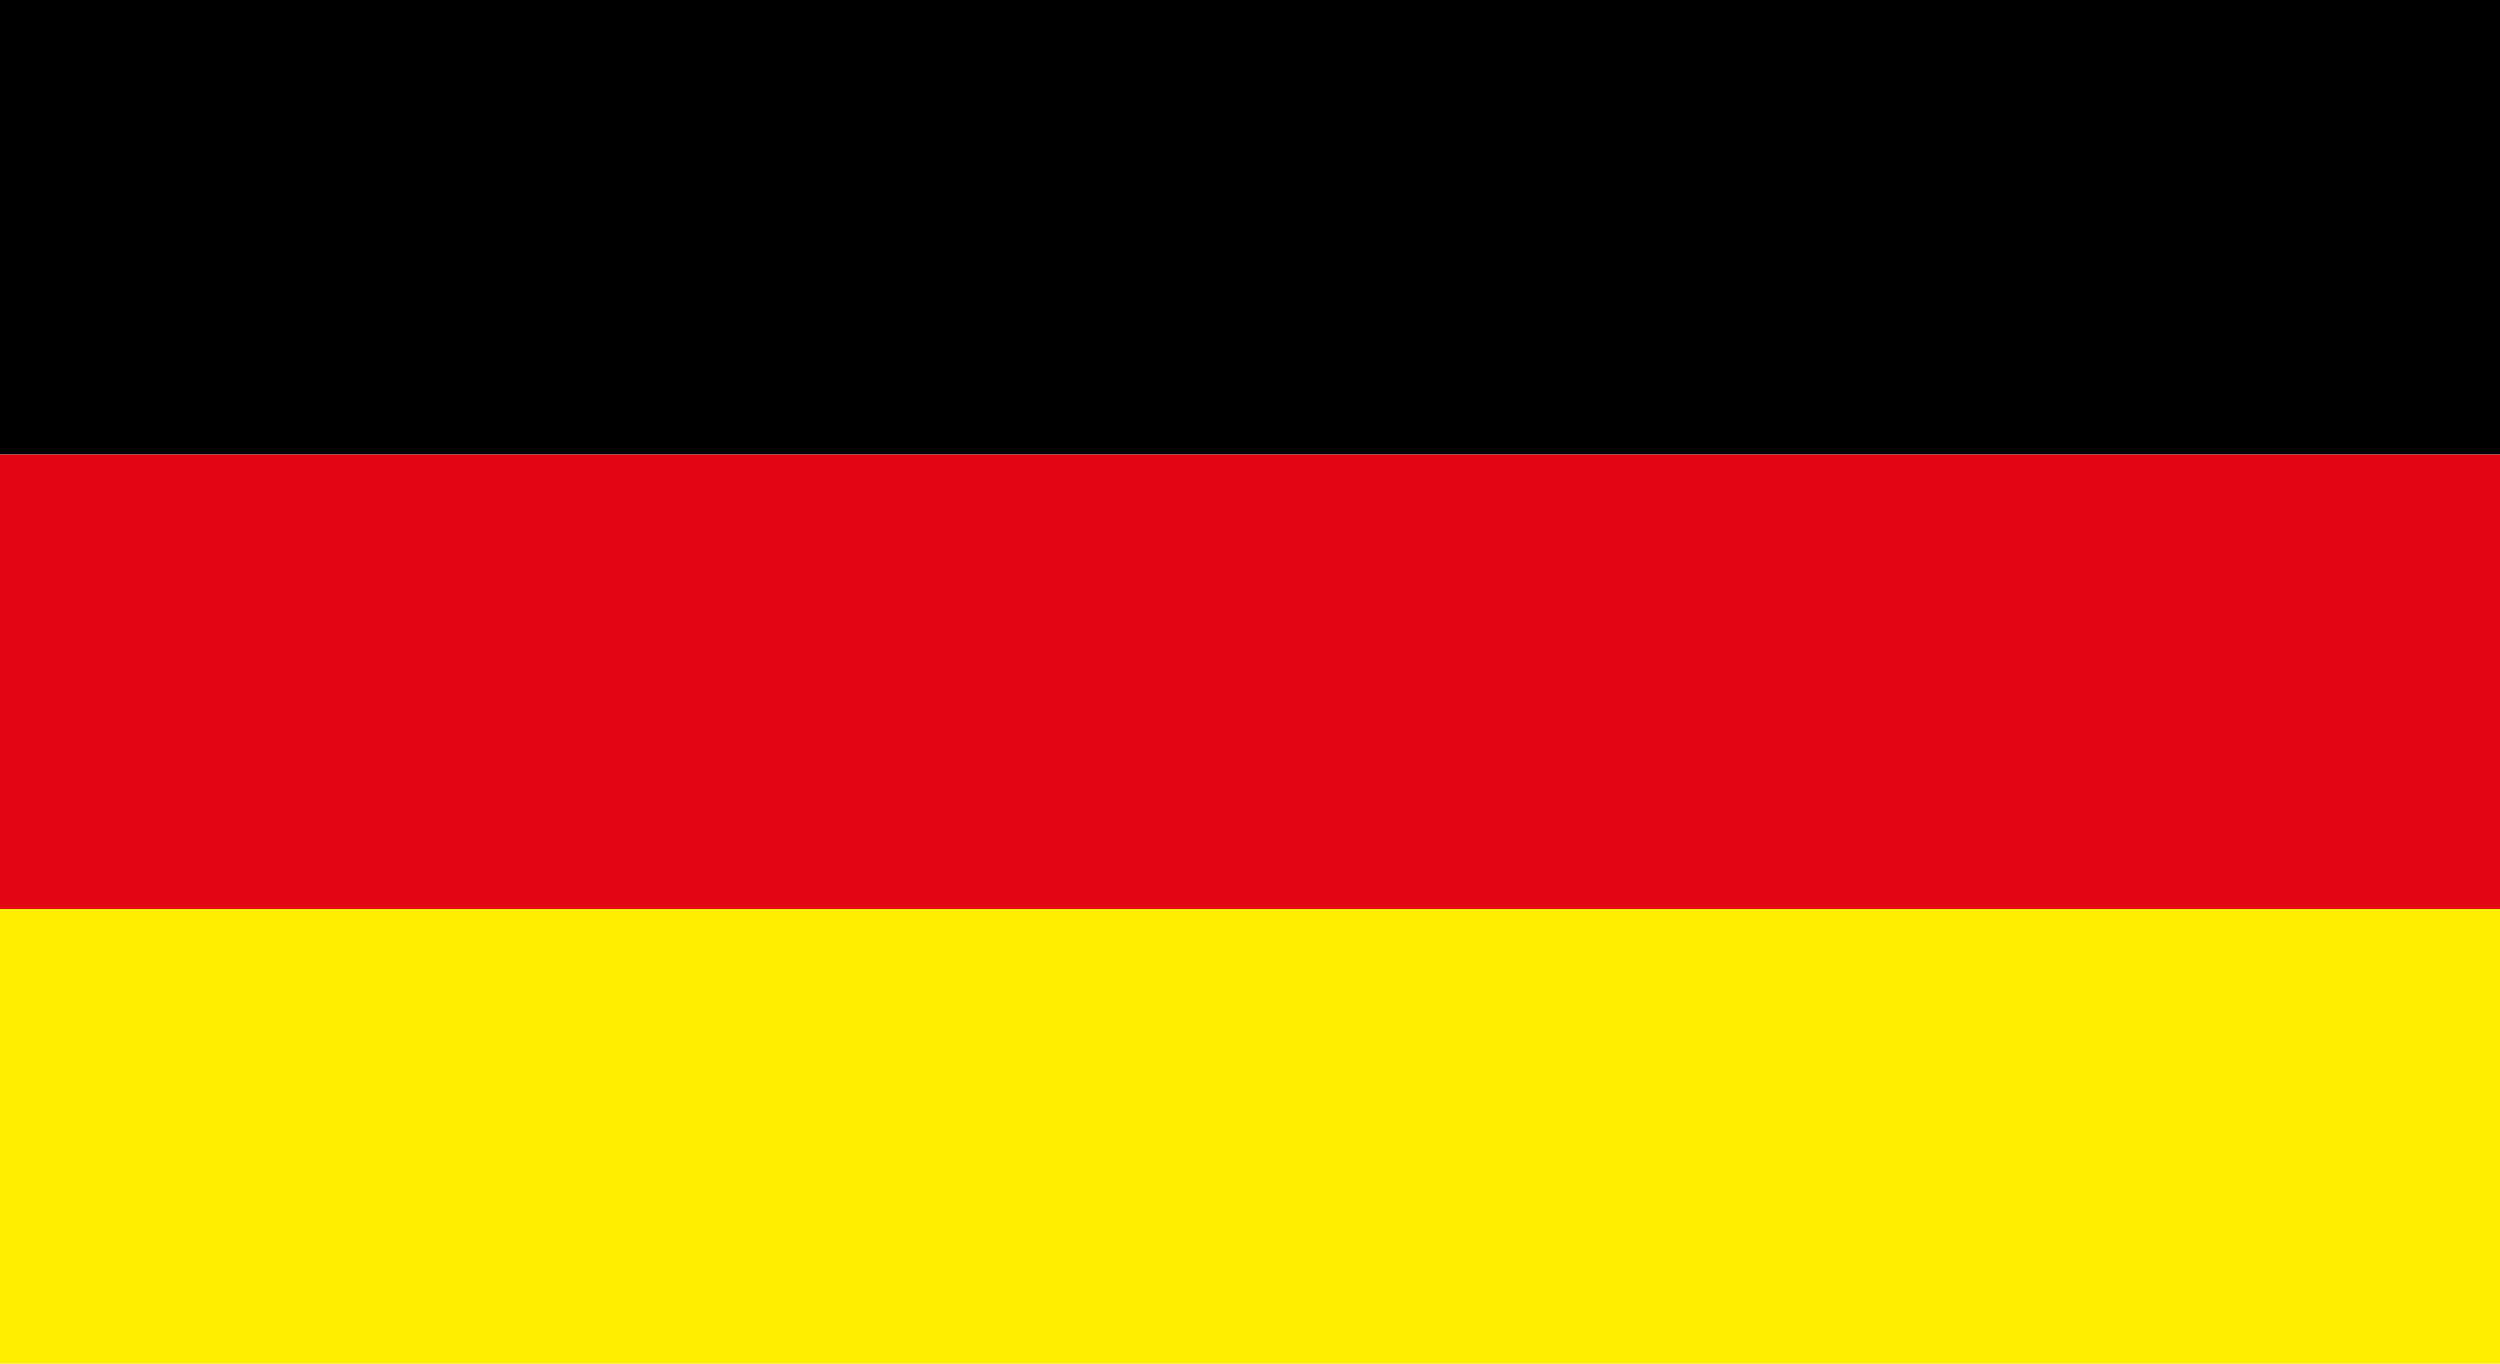 <?xml version="1.0" encoding="utf-8"?>
<!-- Generator: Adobe Illustrator 16.0.0, SVG Export Plug-In . SVG Version: 6.00 Build 0)  -->
<!DOCTYPE svg PUBLIC "-//W3C//DTD SVG 1.1//EN" "http://www.w3.org/Graphics/SVG/1.1/DTD/svg11.dtd">
<svg version="1.1" id="Ebene_1" xmlns="http://www.w3.org/2000/svg" xmlns:xlink="http://www.w3.org/1999/xlink" x="0px" y="0px"
	 width="57.75px" height="31.5px" viewBox="0 0 57.75 31.5" enable-background="new 0 0 57.75 31.5" xml:space="preserve">
<rect width="57.75" height="10.5"/>
<rect y="10.5" fill="#E30613" width="57.75" height="10.5"/>
<rect y="21" fill="#FFED00" width="57.75" height="10.5"/>
</svg>
